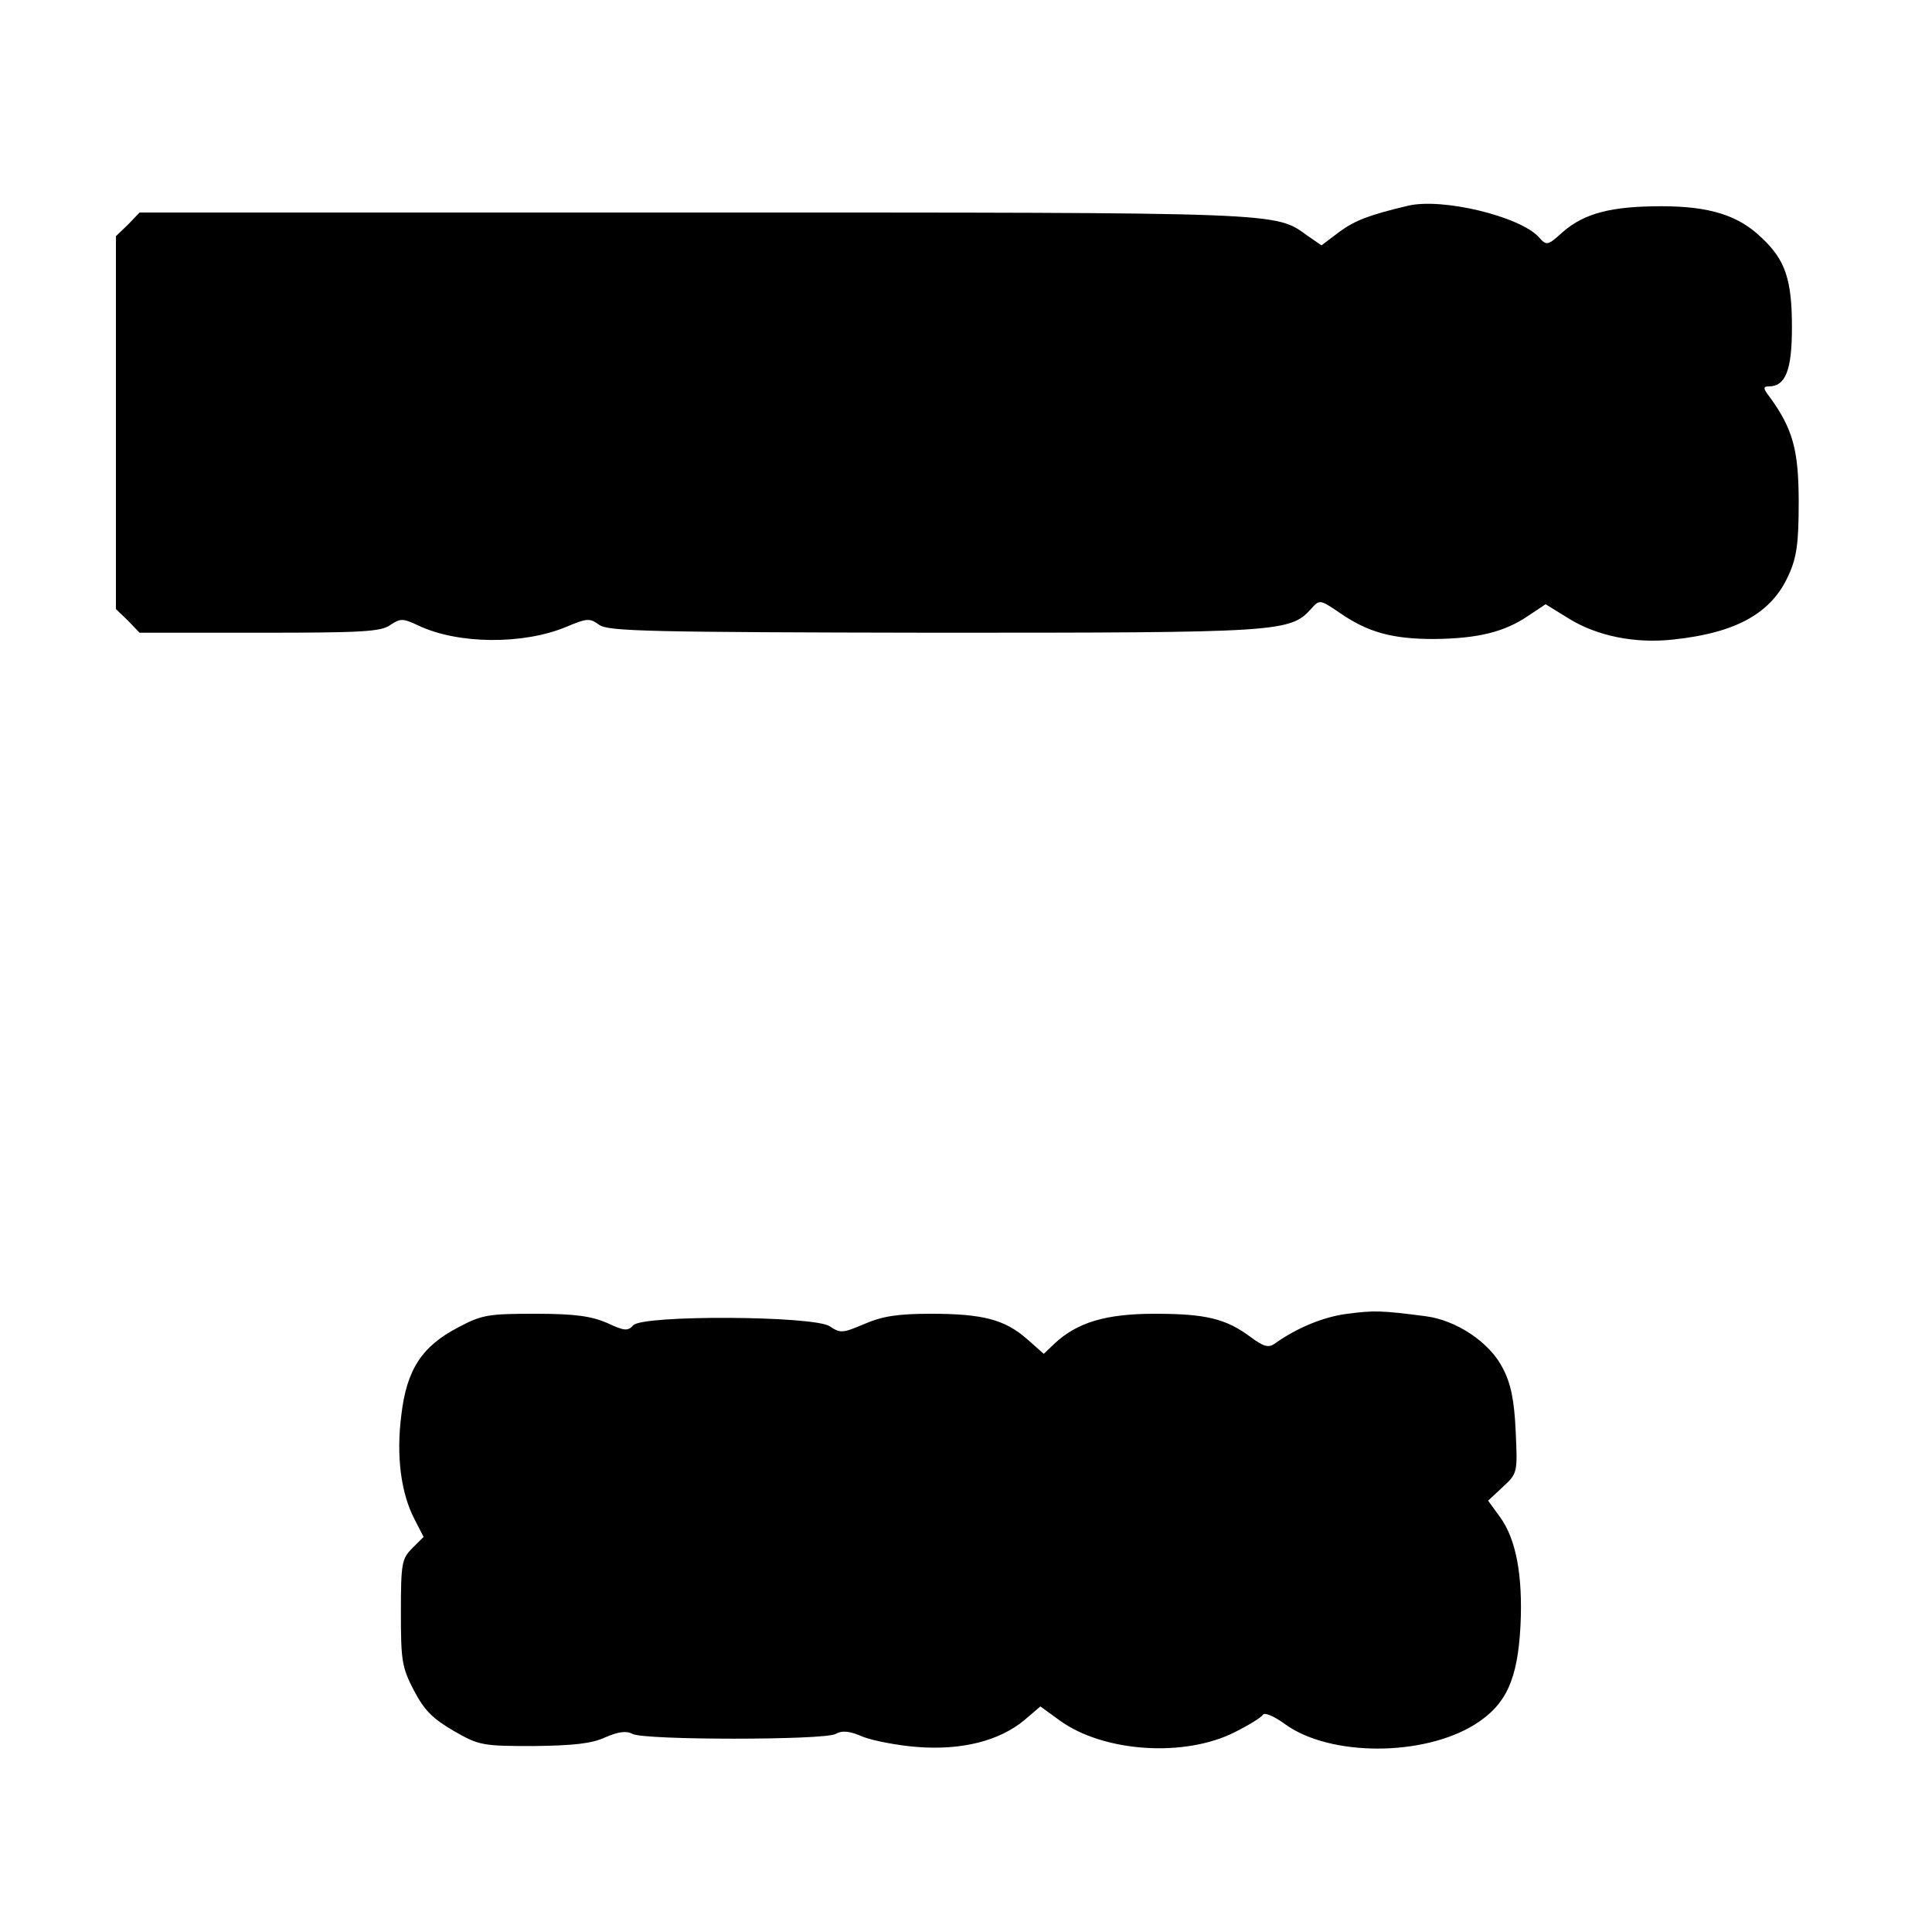 <?xml version="1.0" encoding="UTF-8" standalone="yes"?>
<svg version="1.0" xmlns="http://www.w3.org/2000/svg" width="400" height="400" viewBox="0 0 400 400" preserveAspectRatio="xMidYMid meet">
  <g transform="translate(0,400) scale(0.1,-0.1)" fill="#000000" stroke="none">
    <path d="M2915 3574 c-80 -19 -109 -30 -142 -54 l-37 -28 -29 20 c-68 49 -44
48 -1269 48 l-1149 0 -24 -25 -25 -24 0 -386 0 -386 25 -24 24 -25 248 0 c211
0 252 2 271 16 21 14 26 14 58 -1 82 -39 217 -40 306 -3 43 18 49 19 69 4 20
-13 102 -15 693 -16 718 0 737 1 781 50 17 19 18 19 59 -9 58 -40 108 -54 195
-54 90 1 145 14 195 48 l36 24 47 -29 c59 -37 139 -53 218 -44 131 14 203 55
238 133 17 37 21 67 21 151 0 108 -12 152 -60 218 -14 18 -14 22 -2 22 35 0
48 34 48 122 0 98 -13 139 -62 185 -48 47 -108 66 -208 66 -103 0 -159 -14
-204 -53 -32 -29 -34 -29 -50 -11 -39 43 -200 82 -271 65z"/>
    <path d="M2790 1280 c-49 -6 -105 -29 -151 -62 -13 -9 -23 -6 -50 14 -51 38
-93 48 -198 48 -102 0 -161 -18 -208 -62 l-22 -21 -35 31 c-46 40 -91 52 -199
52 -68 0 -100 -5 -137 -21 -45 -19 -50 -20 -72 -5 -32 22 -389 24 -407 2 -11
-12 -18 -12 -54 5 -33 14 -66 19 -148 19 -98 0 -111 -2 -160 -28 -75 -39 -107
-87 -118 -181 -11 -85 -1 -162 27 -216 l19 -37 -24 -24 c-21 -21 -23 -31 -23
-132 0 -100 2 -114 27 -162 22 -42 40 -59 83 -84 52 -30 60 -31 165 -31 82 1
120 5 148 18 28 12 44 14 57 7 25 -13 396 -13 420 0 14 8 30 6 57 -6 21 -8 72
-18 113 -21 92 -7 169 13 220 55 l34 29 40 -29 c91 -66 259 -77 363 -24 28 14
54 30 58 36 3 5 23 -3 46 -20 93 -67 286 -67 393 0 65 41 88 93 94 204 5 104
-9 180 -43 226 l-24 33 31 29 c30 28 30 29 26 116 -3 64 -10 98 -27 130 -27
53 -96 99 -160 107 -92 12 -107 12 -161 5z"/>
  </g>
</svg>